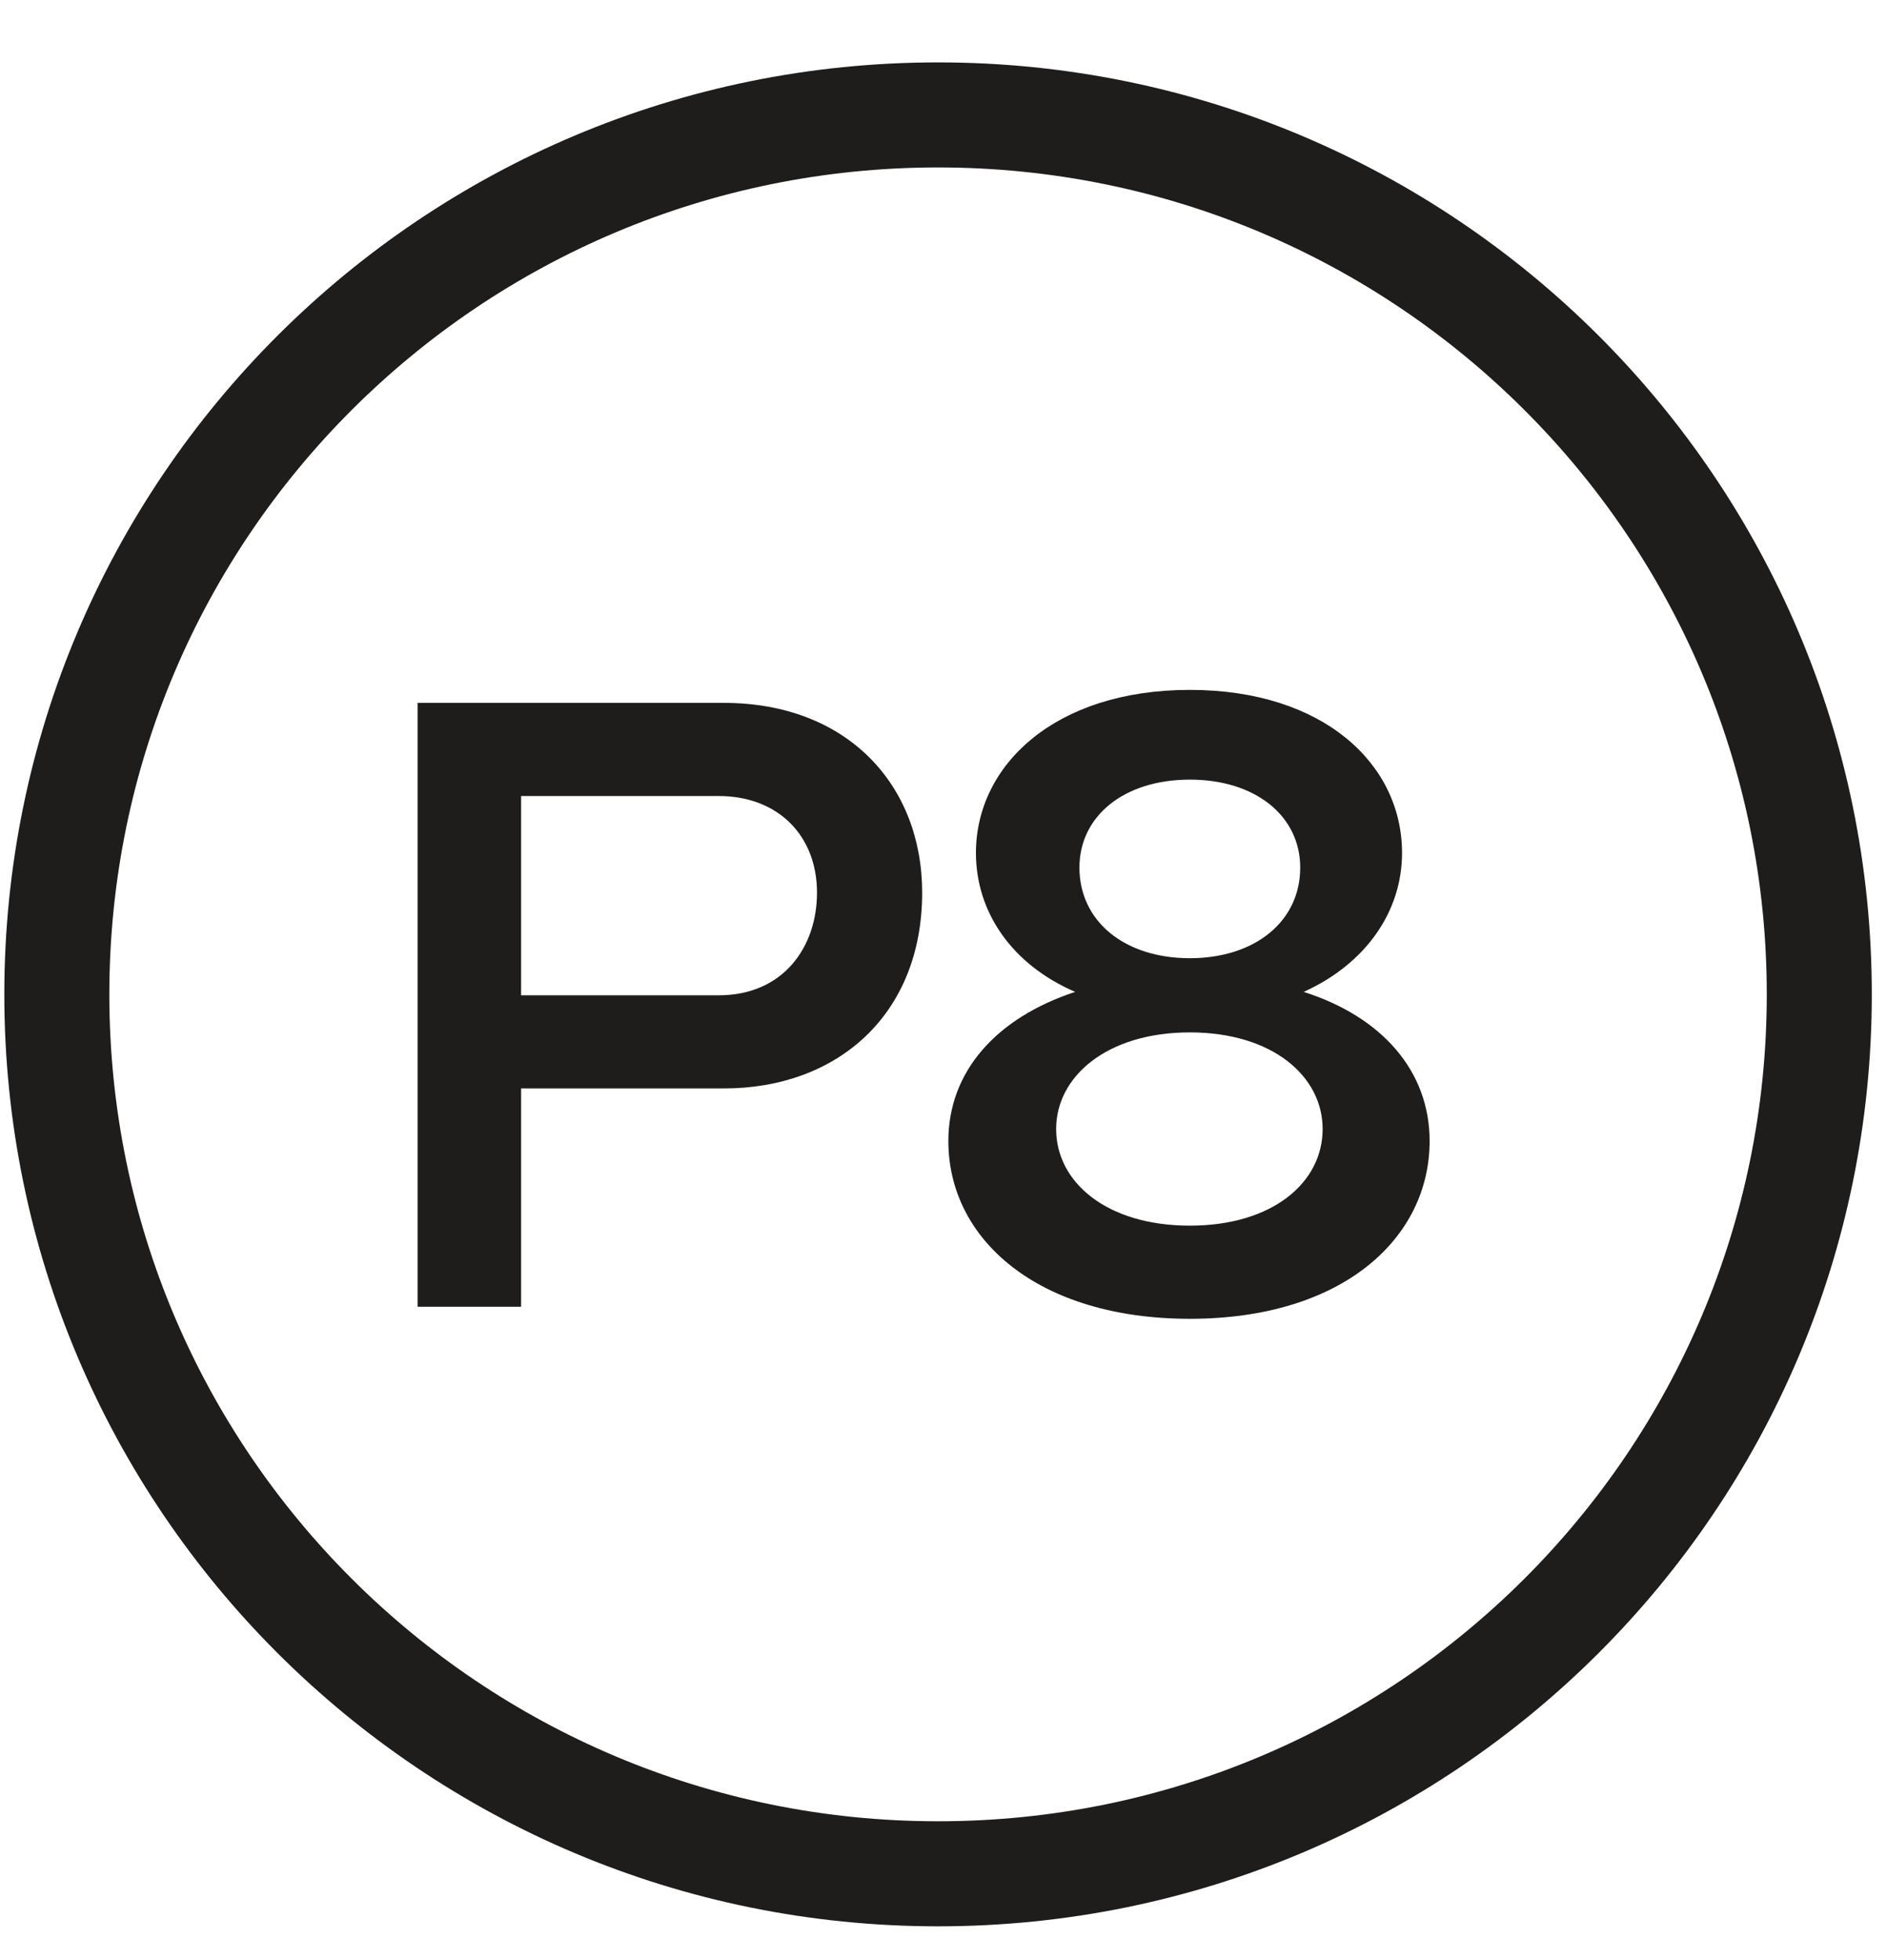 <svg width="26" height="27" viewBox="0 0 26 27" fill="none" xmlns="http://www.w3.org/2000/svg">
<path d="M5.754 18V9.682H9.973C11.672 9.682 12.706 10.811 12.706 12.296C12.706 13.972 11.542 14.993 9.973 14.993H7.18V18H5.754ZM7.18 13.71H9.902C10.793 13.71 11.257 13.045 11.257 12.296C11.257 11.512 10.722 10.965 9.902 10.965H7.18V13.71ZM16.394 18.166C14.303 18.166 13.067 17.073 13.067 15.718C13.067 14.756 13.732 14.019 14.814 13.663C13.934 13.282 13.447 12.557 13.447 11.749C13.447 10.537 14.54 9.503 16.394 9.503C18.236 9.503 19.318 10.525 19.318 11.749C19.318 12.546 18.83 13.27 17.963 13.663C19.044 14.007 19.698 14.756 19.698 15.718C19.698 17.049 18.51 18.166 16.394 18.166ZM14.552 15.552C14.552 16.289 15.254 16.883 16.394 16.883C17.535 16.883 18.224 16.289 18.224 15.552C18.224 14.827 17.535 14.221 16.394 14.221C15.254 14.221 14.552 14.827 14.552 15.552ZM14.873 11.951C14.873 12.688 15.491 13.199 16.394 13.199C17.297 13.199 17.915 12.688 17.915 11.951C17.915 11.238 17.297 10.739 16.394 10.739C15.491 10.739 14.873 11.238 14.873 11.951Z" fill="#1F1C1C"/>
<path d="M12.925 25.811C19.631 25.811 25.067 20.387 25.067 13.697C25.067 7.007 19.631 1.583 12.925 1.583C6.219 1.583 0.783 7.007 0.783 13.697C0.783 20.387 6.219 25.811 12.925 25.811Z" stroke="#1F1C1C" stroke-width="1.447" stroke-miterlimit="10"/>
</svg>
